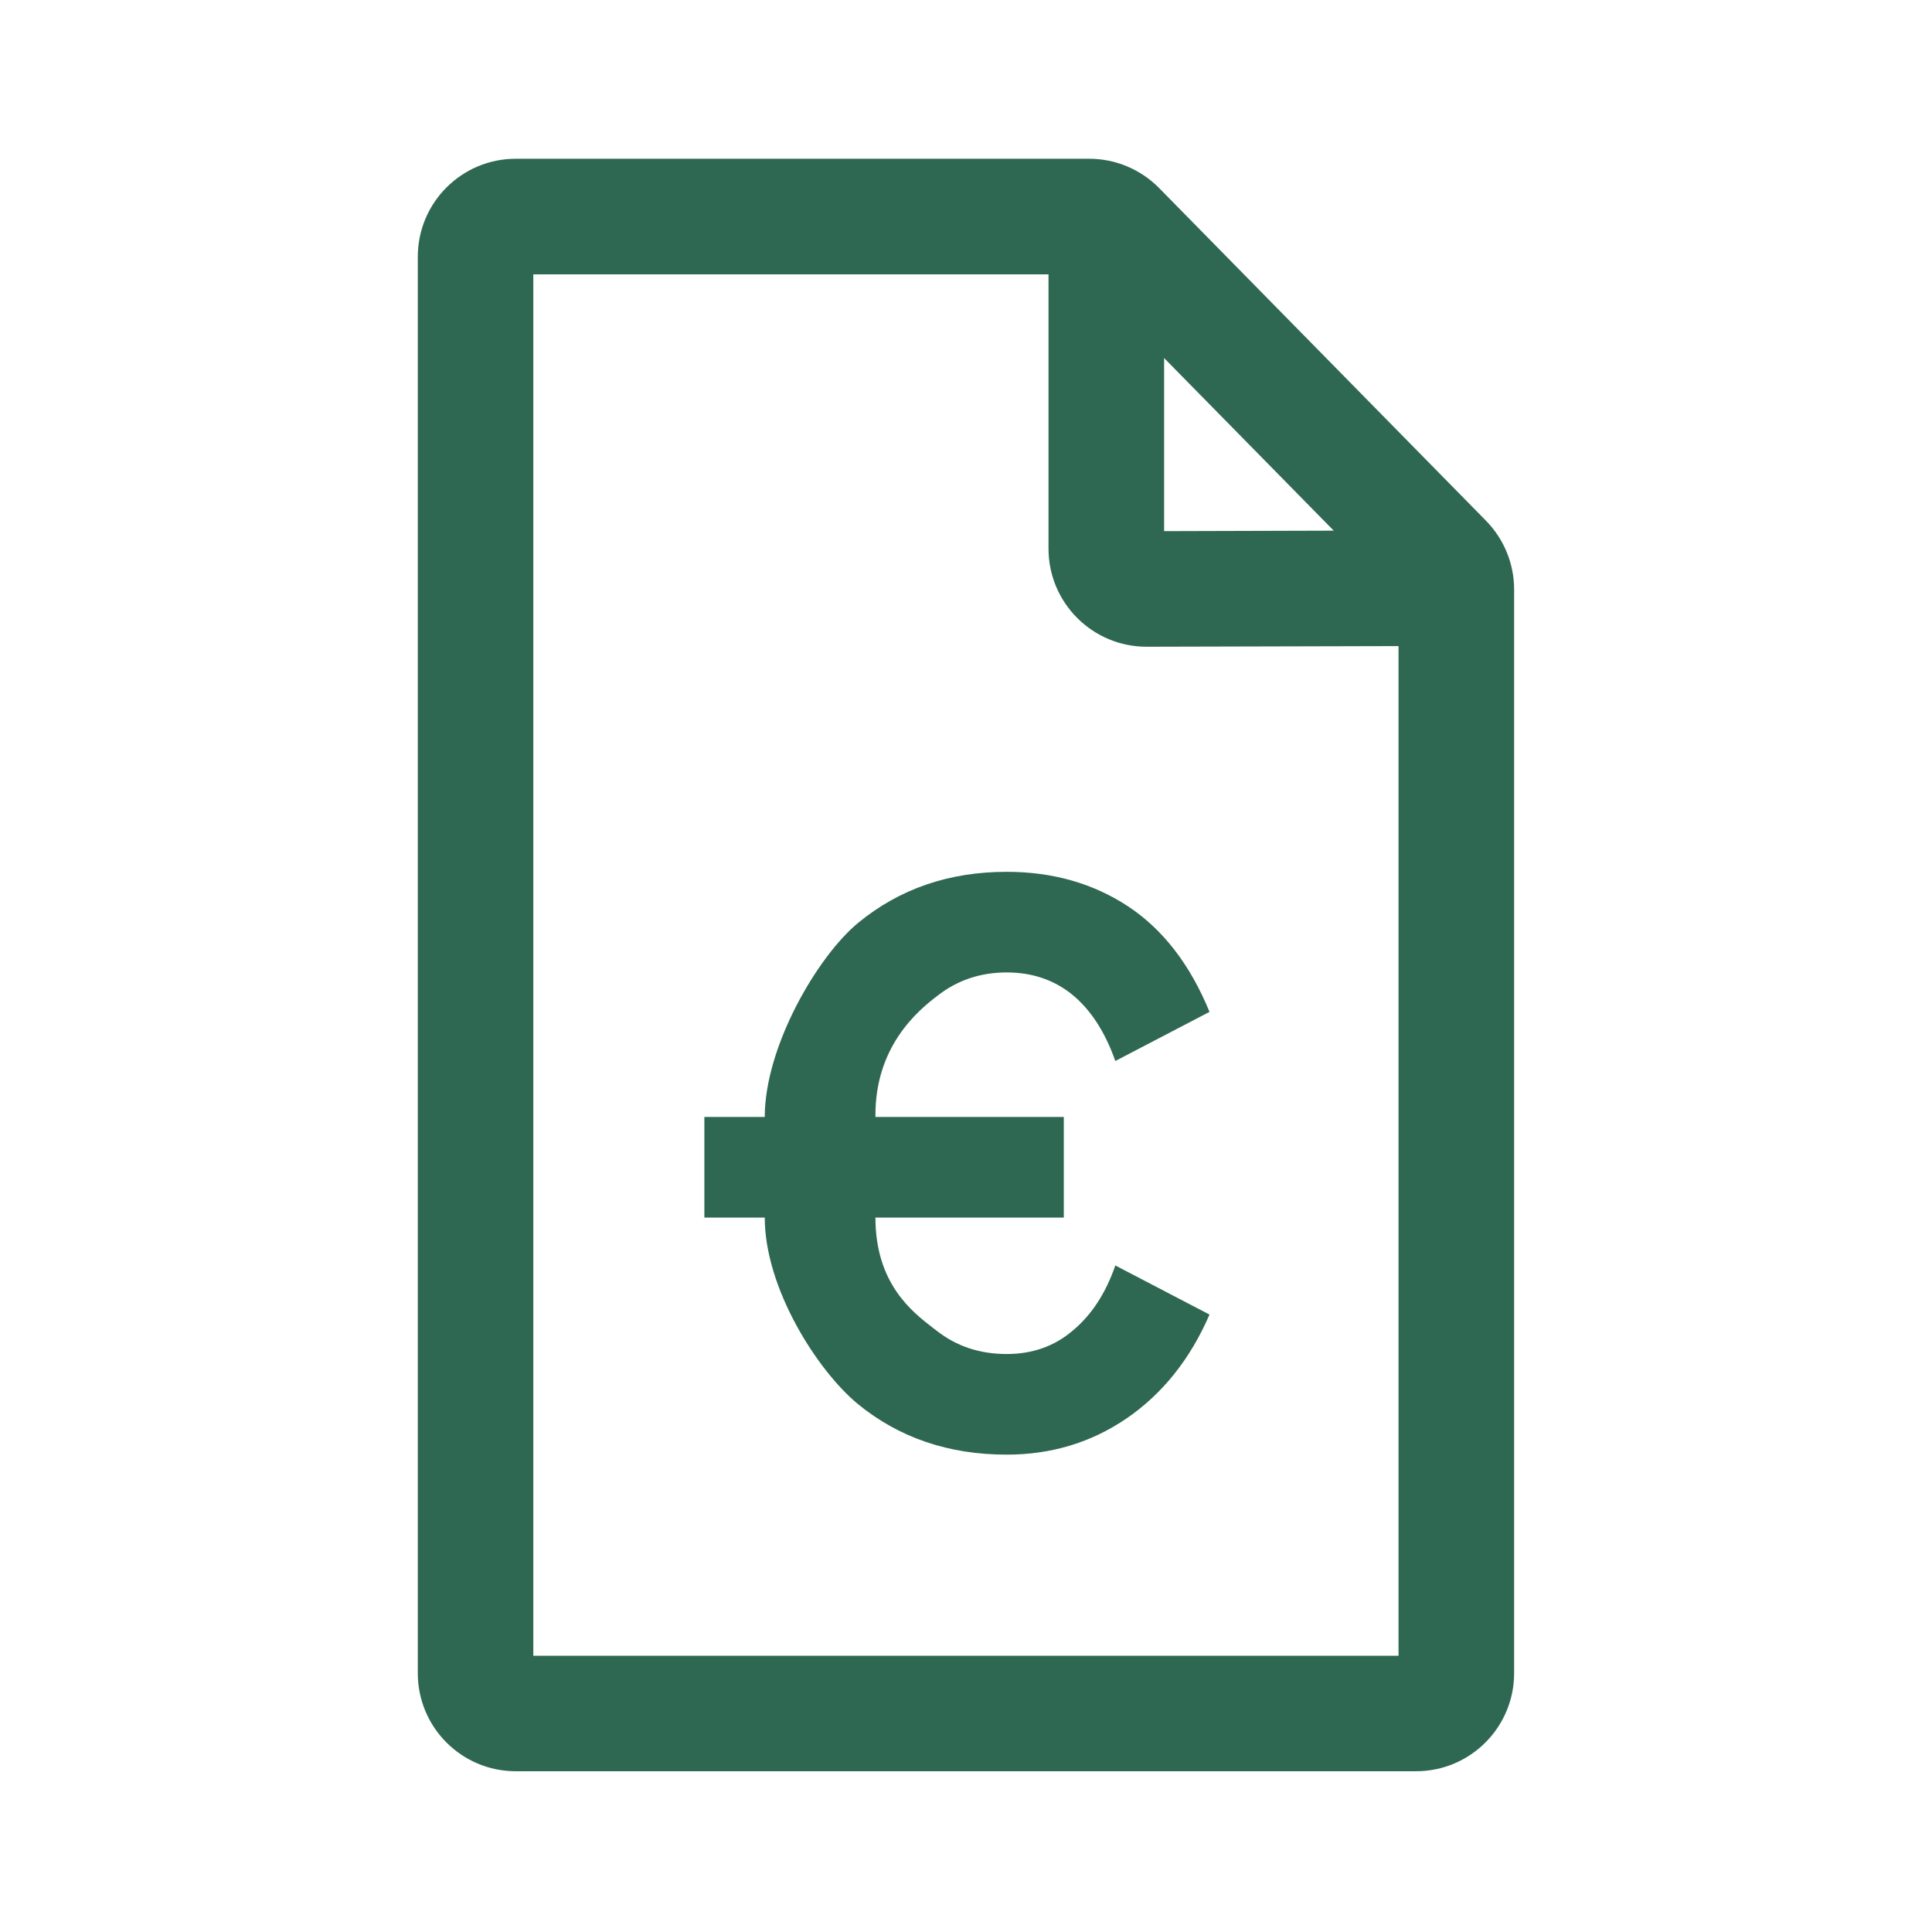 <svg width="24" height="24" viewBox="0 0 24 24" fill="none" xmlns="http://www.w3.org/2000/svg">
<g id="Icon/Doc-money">
<g id="Vector">
<path d="M13.325 16.53C13.098 16.724 12.825 16.82 12.505 16.82C12.171 16.82 11.881 16.724 11.635 16.53C11.62 16.519 11.605 16.508 11.589 16.495C11.331 16.296 10.875 15.945 10.875 15.125H13.215V13.875H10.875C10.865 13.005 11.398 12.557 11.645 12.37C11.891 12.177 12.178 12.08 12.505 12.08C12.825 12.08 13.098 12.174 13.325 12.36C13.551 12.547 13.728 12.82 13.855 13.18L15.025 12.57C14.785 11.984 14.448 11.547 14.015 11.26C13.581 10.974 13.078 10.83 12.505 10.83C11.791 10.83 11.178 11.04 10.665 11.46C10.158 11.874 9.5 13 9.5 13.875H8.75V15.125H9.5C9.5 16 10.148 17.02 10.655 17.44C11.168 17.86 11.785 18.07 12.505 18.07C13.058 18.07 13.555 17.92 13.995 17.62C14.441 17.314 14.785 16.884 15.025 16.33L13.855 15.72C13.735 16.067 13.558 16.337 13.325 16.53Z" fill="#2F6852"/>
<path fill-rule="evenodd" clip-rule="evenodd" d="M5.19 3.19C5.19 2.517 5.735 1.972 6.407 1.972H13.53C13.857 1.972 14.169 2.103 14.399 2.336L18.459 6.468C18.683 6.696 18.809 7.003 18.809 7.322V20.785C18.809 21.458 18.263 22.003 17.591 22.003H6.407C5.735 22.003 5.19 21.458 5.19 20.785V3.19ZM6.625 3.408V20.568H17.373V8.026L14.247 8.034C13.573 8.036 13.025 7.49 13.025 6.816V3.408H6.625ZM14.461 4.448L16.568 6.592L14.461 6.598V4.448Z" fill="#2F6852"/>
</g>
</g>
</svg>

